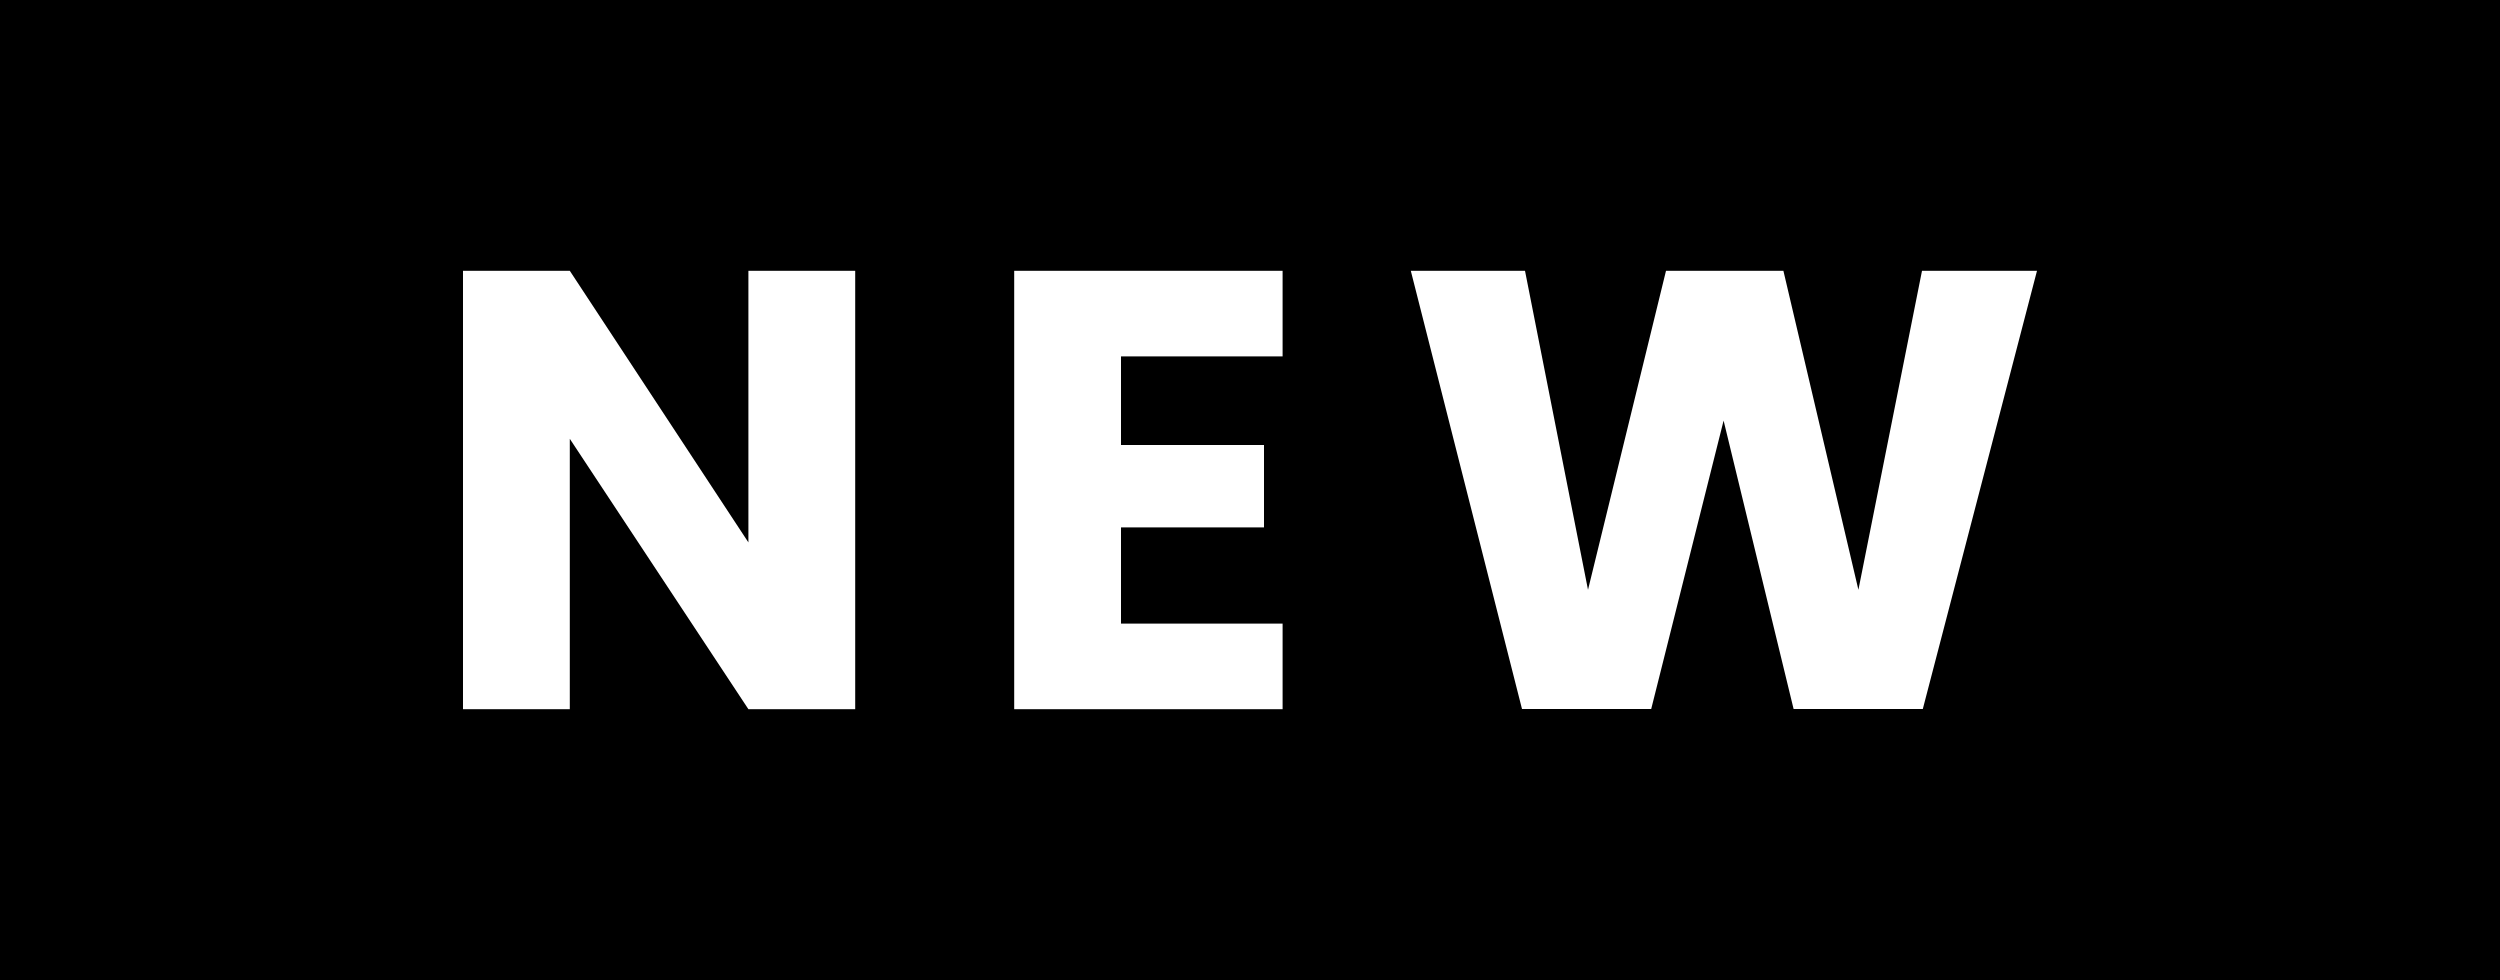 <!--?xml version="1.0" encoding="UTF-8"?-->
<svg viewBox="0 0 125 49" xmlns="http://www.w3.org/2000/svg" id="Layer_2">
  <defs>
    <style>
      .cls-1 {
        fill: #fff;
      }
    </style>
  </defs>
  <g data-sanitized-data-name="Layer_1" data-name="Layer_1" id="Layer_1-2">
    <g>
      <rect height="49" width="125"></rect>
      <g>
        <path d="M42.76,35.46h-5.34l-8.93-13.52v13.52h-5.34V13.54h5.34l8.93,13.58v-13.58h5.34v21.91Z" class="cls-1"></path>
        <path d="M56.05,17.82v4.43h7.15v4.12h-7.15v4.81h8.08v4.28h-13.42V13.54h13.42v4.28h-8.08Z" class="cls-1"></path>
        <path d="M101.85,13.54l-5.71,21.91h-6.46l-3.5-14.42-3.62,14.42h-6.46l-5.56-21.91h5.71l3.15,15.95,3.9-15.95h5.87l3.75,15.95,3.18-15.95h5.74Z" class="cls-1"></path>
      </g>
    </g>
  </g>
</svg>